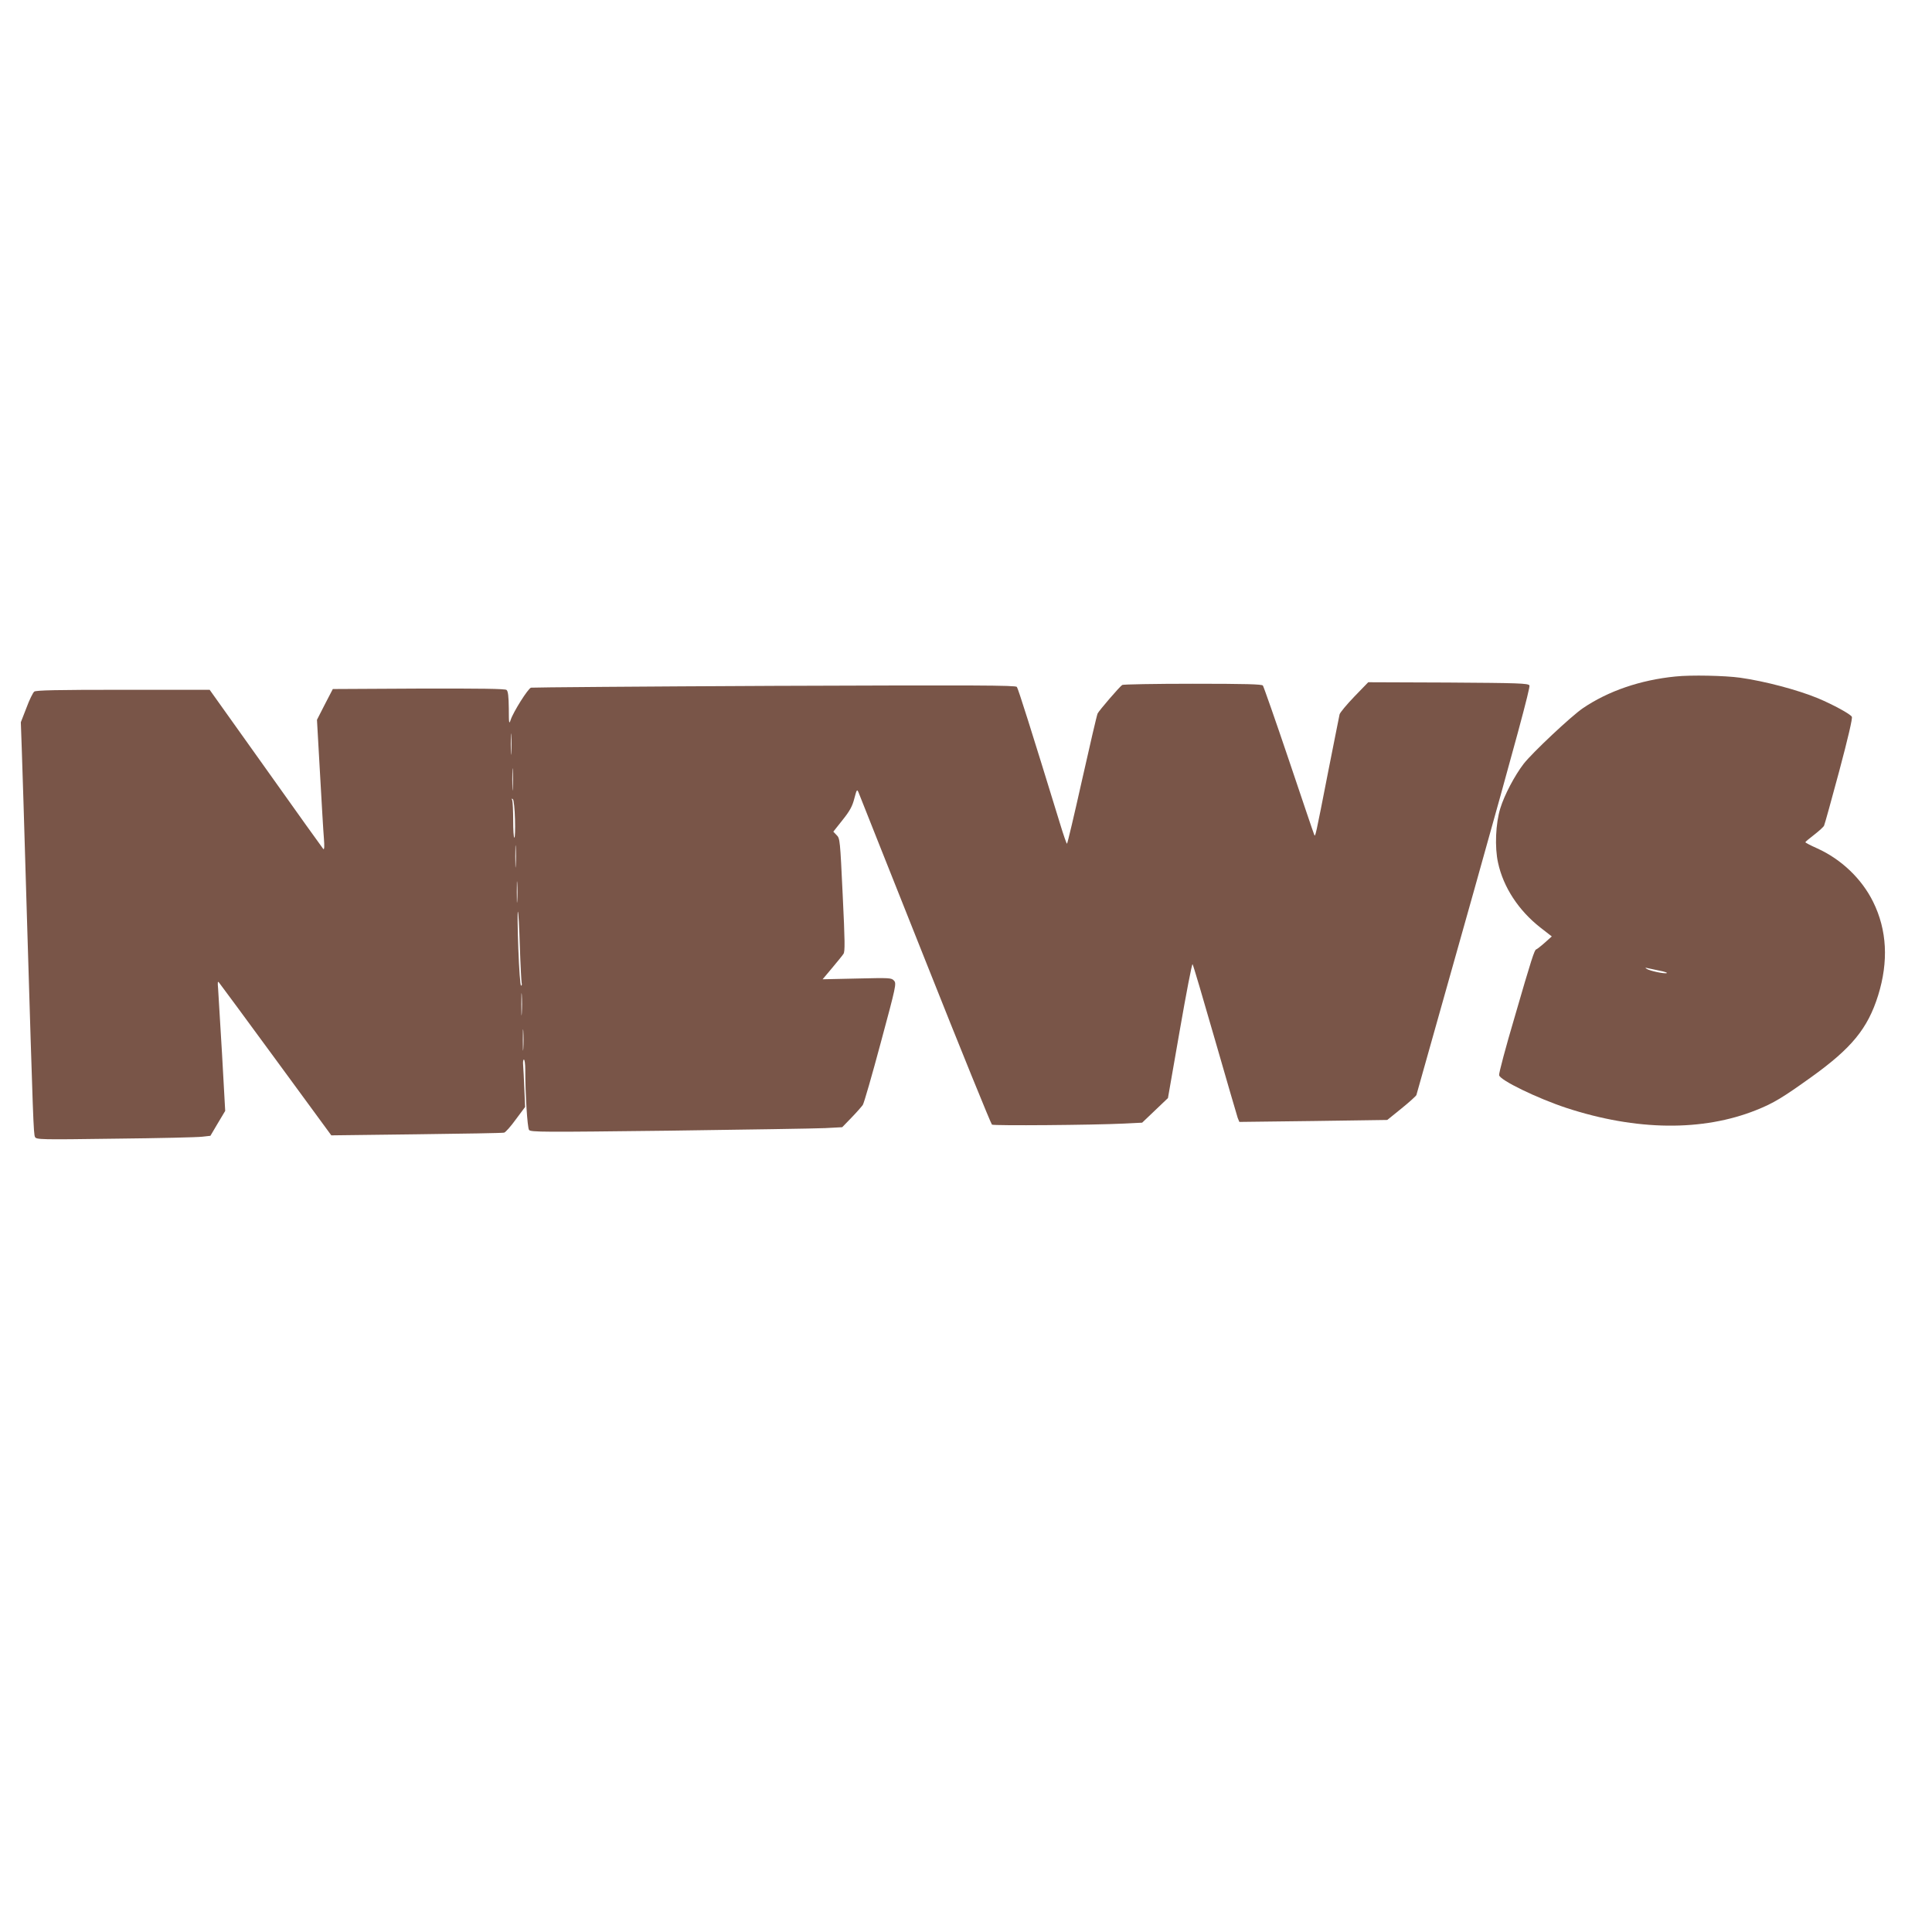 <?xml version="1.0" standalone="no"?>
<!DOCTYPE svg PUBLIC "-//W3C//DTD SVG 20010904//EN"
 "http://www.w3.org/TR/2001/REC-SVG-20010904/DTD/svg10.dtd">
<svg version="1.0" xmlns="http://www.w3.org/2000/svg"
 width="1280pt" height="1280pt" viewBox="0 0 1280 1280"
 preserveAspectRatio="xMidYMid meet">
<g transform="translate(0,1280) scale(0.1,-0.1)"
fill="#795548" stroke="none">
<path d="M11100 8318 c-232 -23 -445 -96 -613 -210 -79 -54 -335 -295 -392
-368 -60 -78 -128 -207 -155 -295 -31 -100 -38 -258 -15 -361 35 -162 136
-316 280 -429 l76 -59 -48 -43 c-26 -23 -51 -42 -55 -43 -11 0 -33 -68 -143
-448 -59 -199 -105 -372 -103 -385 4 -33 252 -153 445 -217 464 -152 904 -157
1260 -14 113 45 175 83 362 217 268 192 375 322 444 542 70 225 59 434 -33
620 -75 152 -210 282 -372 355 -43 19 -77 37 -77 40 0 3 26 25 59 50 32 25 62
52 65 60 4 8 49 170 100 360 60 225 89 351 84 361 -9 18 -125 81 -225 123
-133 55 -351 113 -515 136 -100 14 -327 19 -429 8z m-105 -1949 c33 -6 54 -14
48 -16 -17 -6 -114 15 -133 28 -12 8 -11 9 5 5 11 -2 47 -10 80 -17z"/>
<path d="M8973 8185 c-51 -53 -95 -106 -98 -118 -3 -12 -36 -182 -75 -377 -85
-435 -86 -439 -93 -420 -4 8 -79 231 -168 495 -89 264 -167 486 -172 493 -7 9
-112 12 -466 12 -251 0 -461 -4 -466 -8 -18 -12 -153 -169 -163 -189 -5 -10
-51 -208 -103 -440 -52 -233 -97 -423 -100 -423 -3 0 -24 60 -46 133 -192 625
-277 894 -286 906 -10 11 -260 12 -1607 7 -877 -4 -1603 -10 -1612 -12 -20 -6
-117 -160 -135 -214 -10 -31 -12 -23 -12 76 -1 81 -5 115 -15 123 -9 8 -170
10 -582 9 l-569 -3 -53 -102 -52 -102 20 -353 c11 -194 22 -389 26 -433 4 -52
3 -76 -4 -70 -5 6 -177 245 -381 533 l-372 522 -573 0 c-442 0 -576 -3 -589
-12 -9 -7 -33 -56 -52 -108 l-37 -95 6 -170 c7 -212 12 -358 36 -1175 39
-1288 42 -1385 52 -1403 9 -17 35 -18 531 -11 287 3 547 9 577 13 l54 6 49 83
49 82 -21 378 c-12 207 -24 402 -26 432 -4 45 -3 52 7 39 7 -8 177 -239 378
-513 l365 -498 565 7 c311 4 572 8 580 11 9 2 44 41 77 87 l62 83 -5 119 c-3
66 -6 137 -8 158 -2 20 0 37 5 37 5 0 9 -30 9 -67 0 -163 14 -384 25 -399 10
-15 92 -15 931 -5 505 7 970 14 1031 17 l113 6 61 63 c34 35 67 73 75 84 8 11
61 196 119 412 102 378 105 393 88 412 -17 19 -28 19 -245 14 l-228 -5 63 75
c34 41 68 82 75 93 11 15 10 83 -5 392 -17 360 -18 374 -40 395 l-22 23 61 77
c48 60 65 91 78 142 16 61 18 64 28 41 5 -14 204 -513 441 -1109 237 -597 437
-1088 443 -1092 13 -8 665 -3 874 7 l121 6 85 81 86 82 78 447 c43 247 81 445
85 440 4 -4 70 -228 148 -499 78 -271 146 -504 151 -519 l11 -27 490 6 490 7
94 76 c52 42 96 82 99 89 2 7 174 617 382 1356 276 983 374 1347 367 1358 -9
14 -72 16 -539 19 l-529 2 -92 -95z m-5586 -372 c-2 -32 -3 -6 -3 57 0 63 1
89 3 58 2 -32 2 -84 0 -115z m10 -235 c-2 -35 -3 -9 -3 57 0 66 1 94 3 63 2
-32 2 -86 0 -120z m15 -206 c2 -67 0 -122 -4 -122 -5 0 -8 51 -8 114 0 63 -3
123 -6 133 -5 12 -4 15 4 8 6 -6 12 -63 14 -133z m5 -304 c-2 -35 -3 -9 -3 57
0 66 1 94 3 63 2 -32 2 -86 0 -120z m10 -235 c-2 -32 -3 -6 -3 57 0 63 1 89 3
58 2 -32 2 -84 0 -115z m17 -300 c4 -126 10 -236 12 -245 3 -10 1 -18 -4 -18
-5 0 -13 108 -18 245 -5 135 -6 245 -3 245 4 0 9 -102 13 -227z m13 -445 c-2
-35 -3 -9 -3 57 0 66 1 94 3 63 2 -32 2 -86 0 -120z m10 -235 c-2 -32 -3 -6
-3 57 0 63 1 89 3 58 2 -32 2 -84 0 -115z"/>
</g>
</svg>
